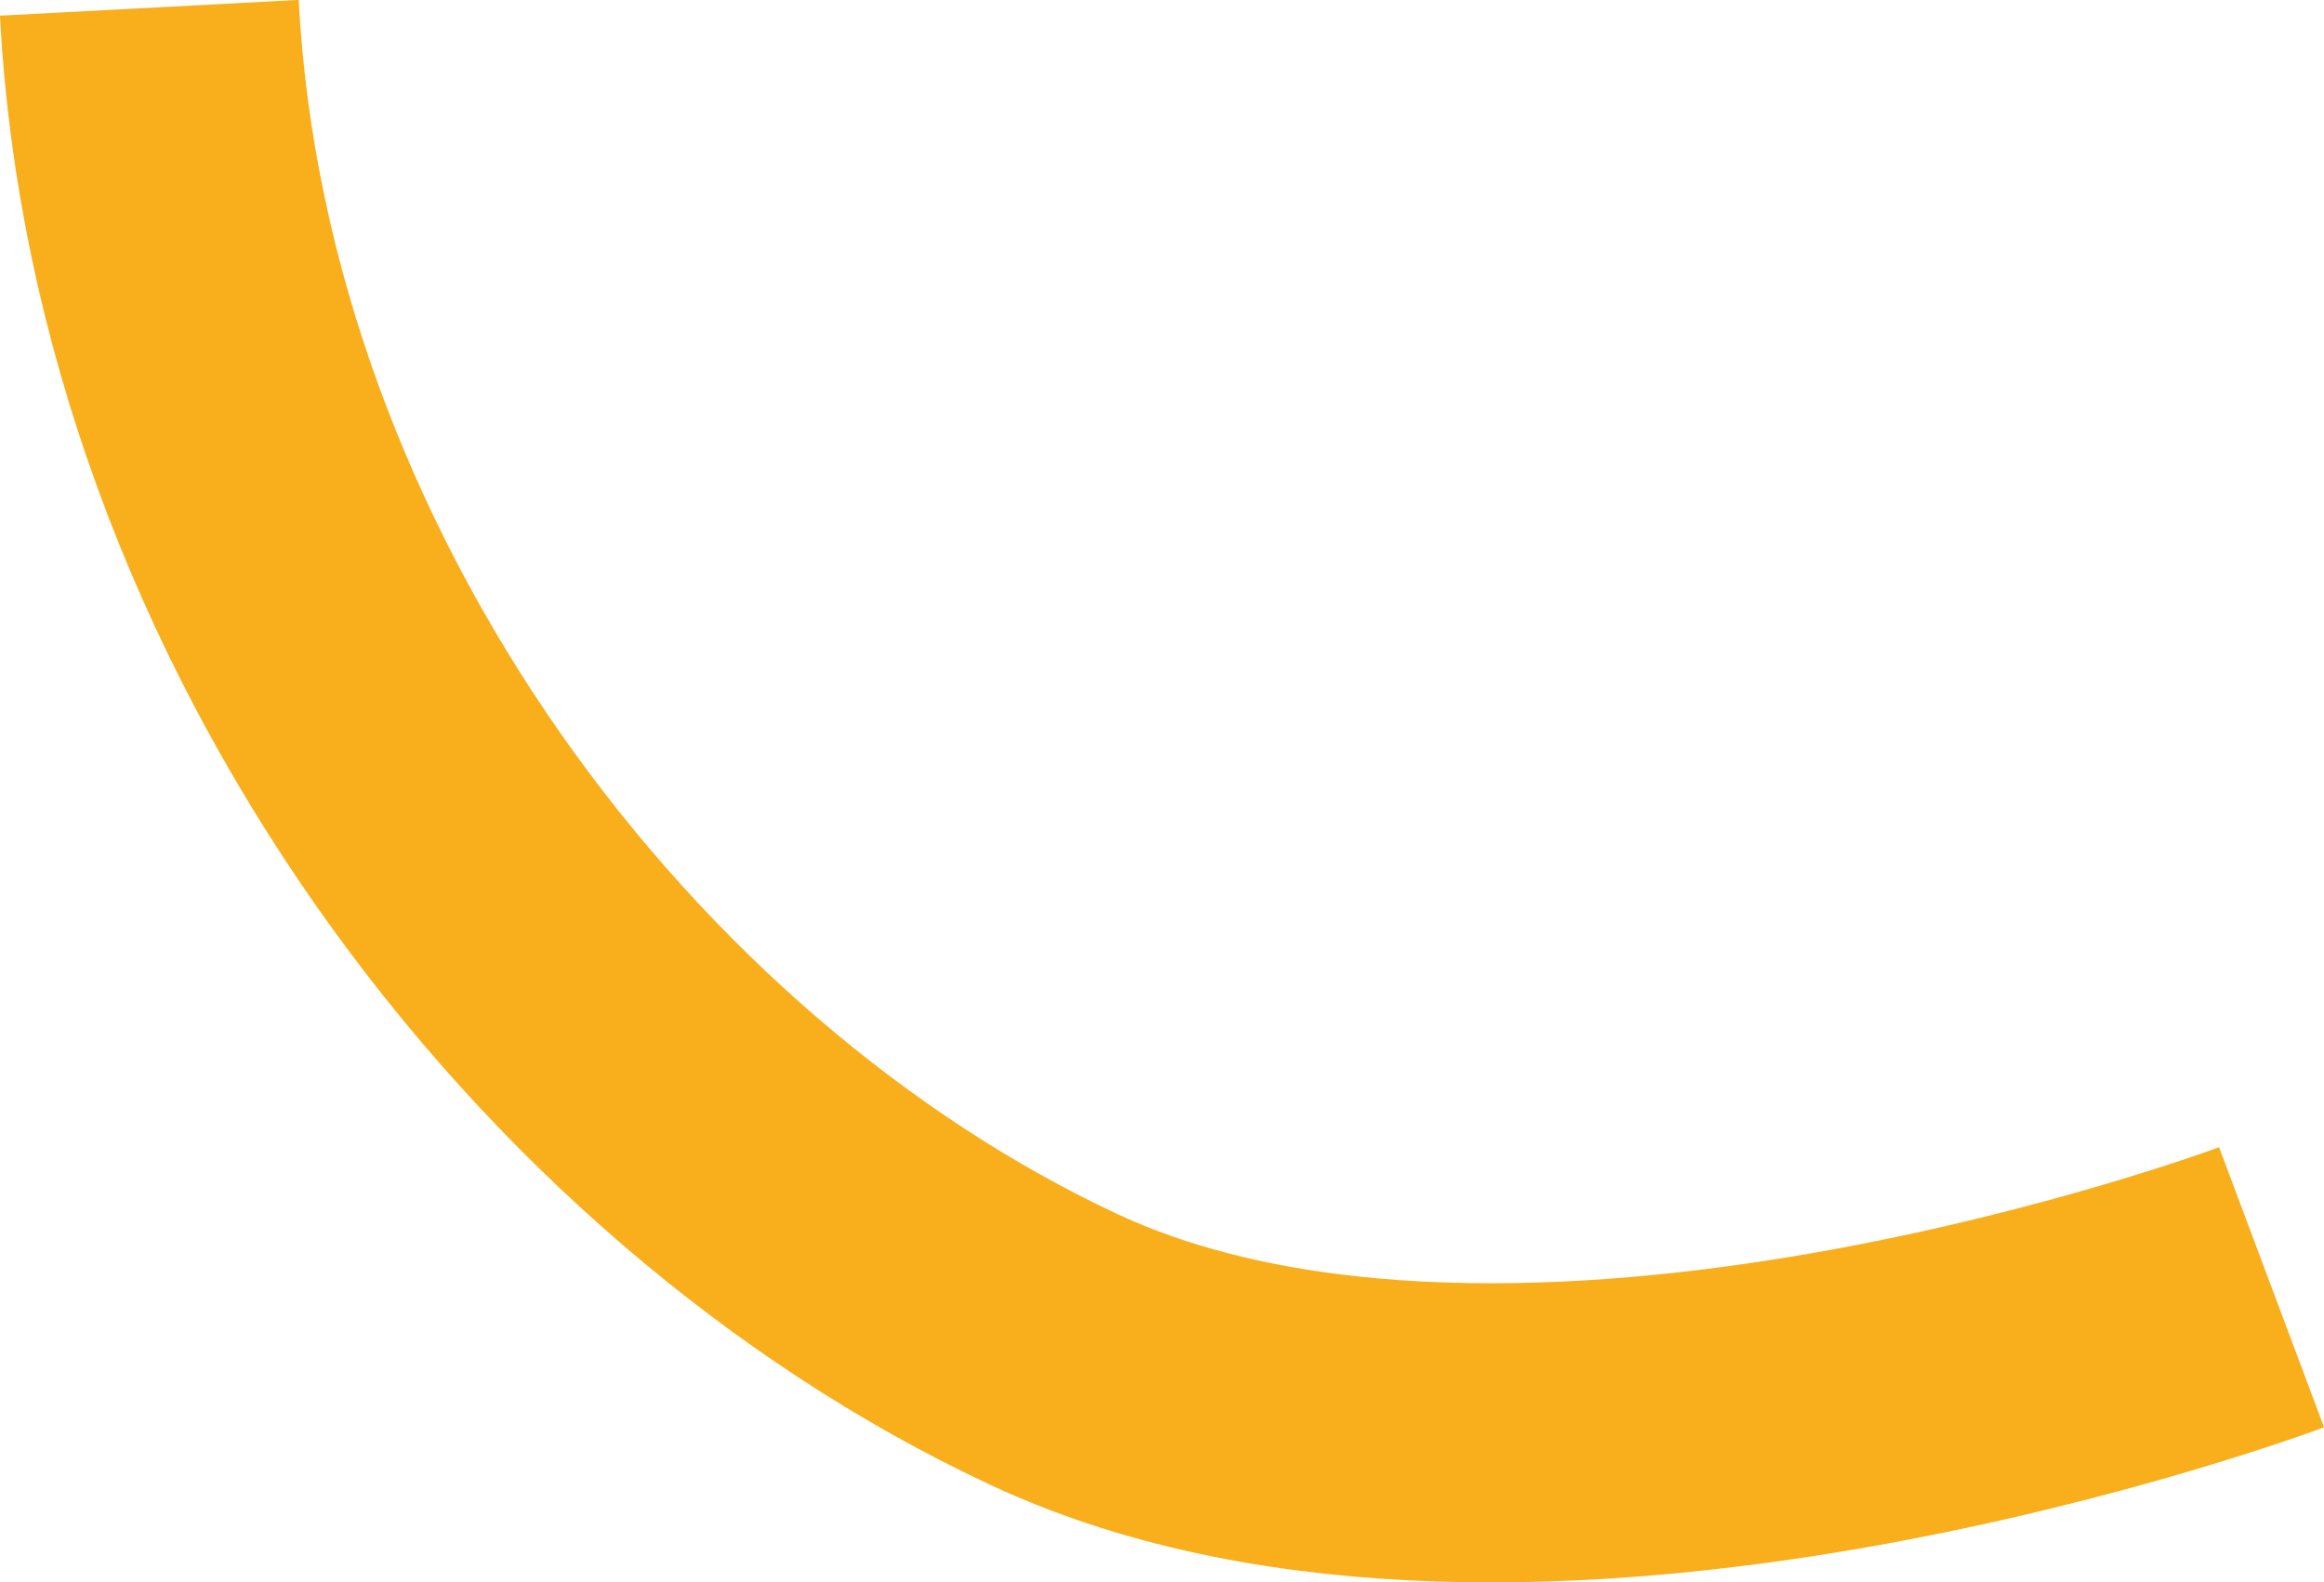 <svg xmlns="http://www.w3.org/2000/svg" viewBox="0 0 125.46 85.43"><defs><style>.cls-1{fill:none;stroke:#f8af1b;stroke-miterlimit:10;stroke-width:16.15px;}</style></defs><g id="Слой_2" data-name="Слой 2"><g id="лого"><path class="cls-1" d="M8.06.42c1.69,32,23.59,60.66,48.86,72.45s65.71-3.37,65.71-3.37"/></g></g></svg>